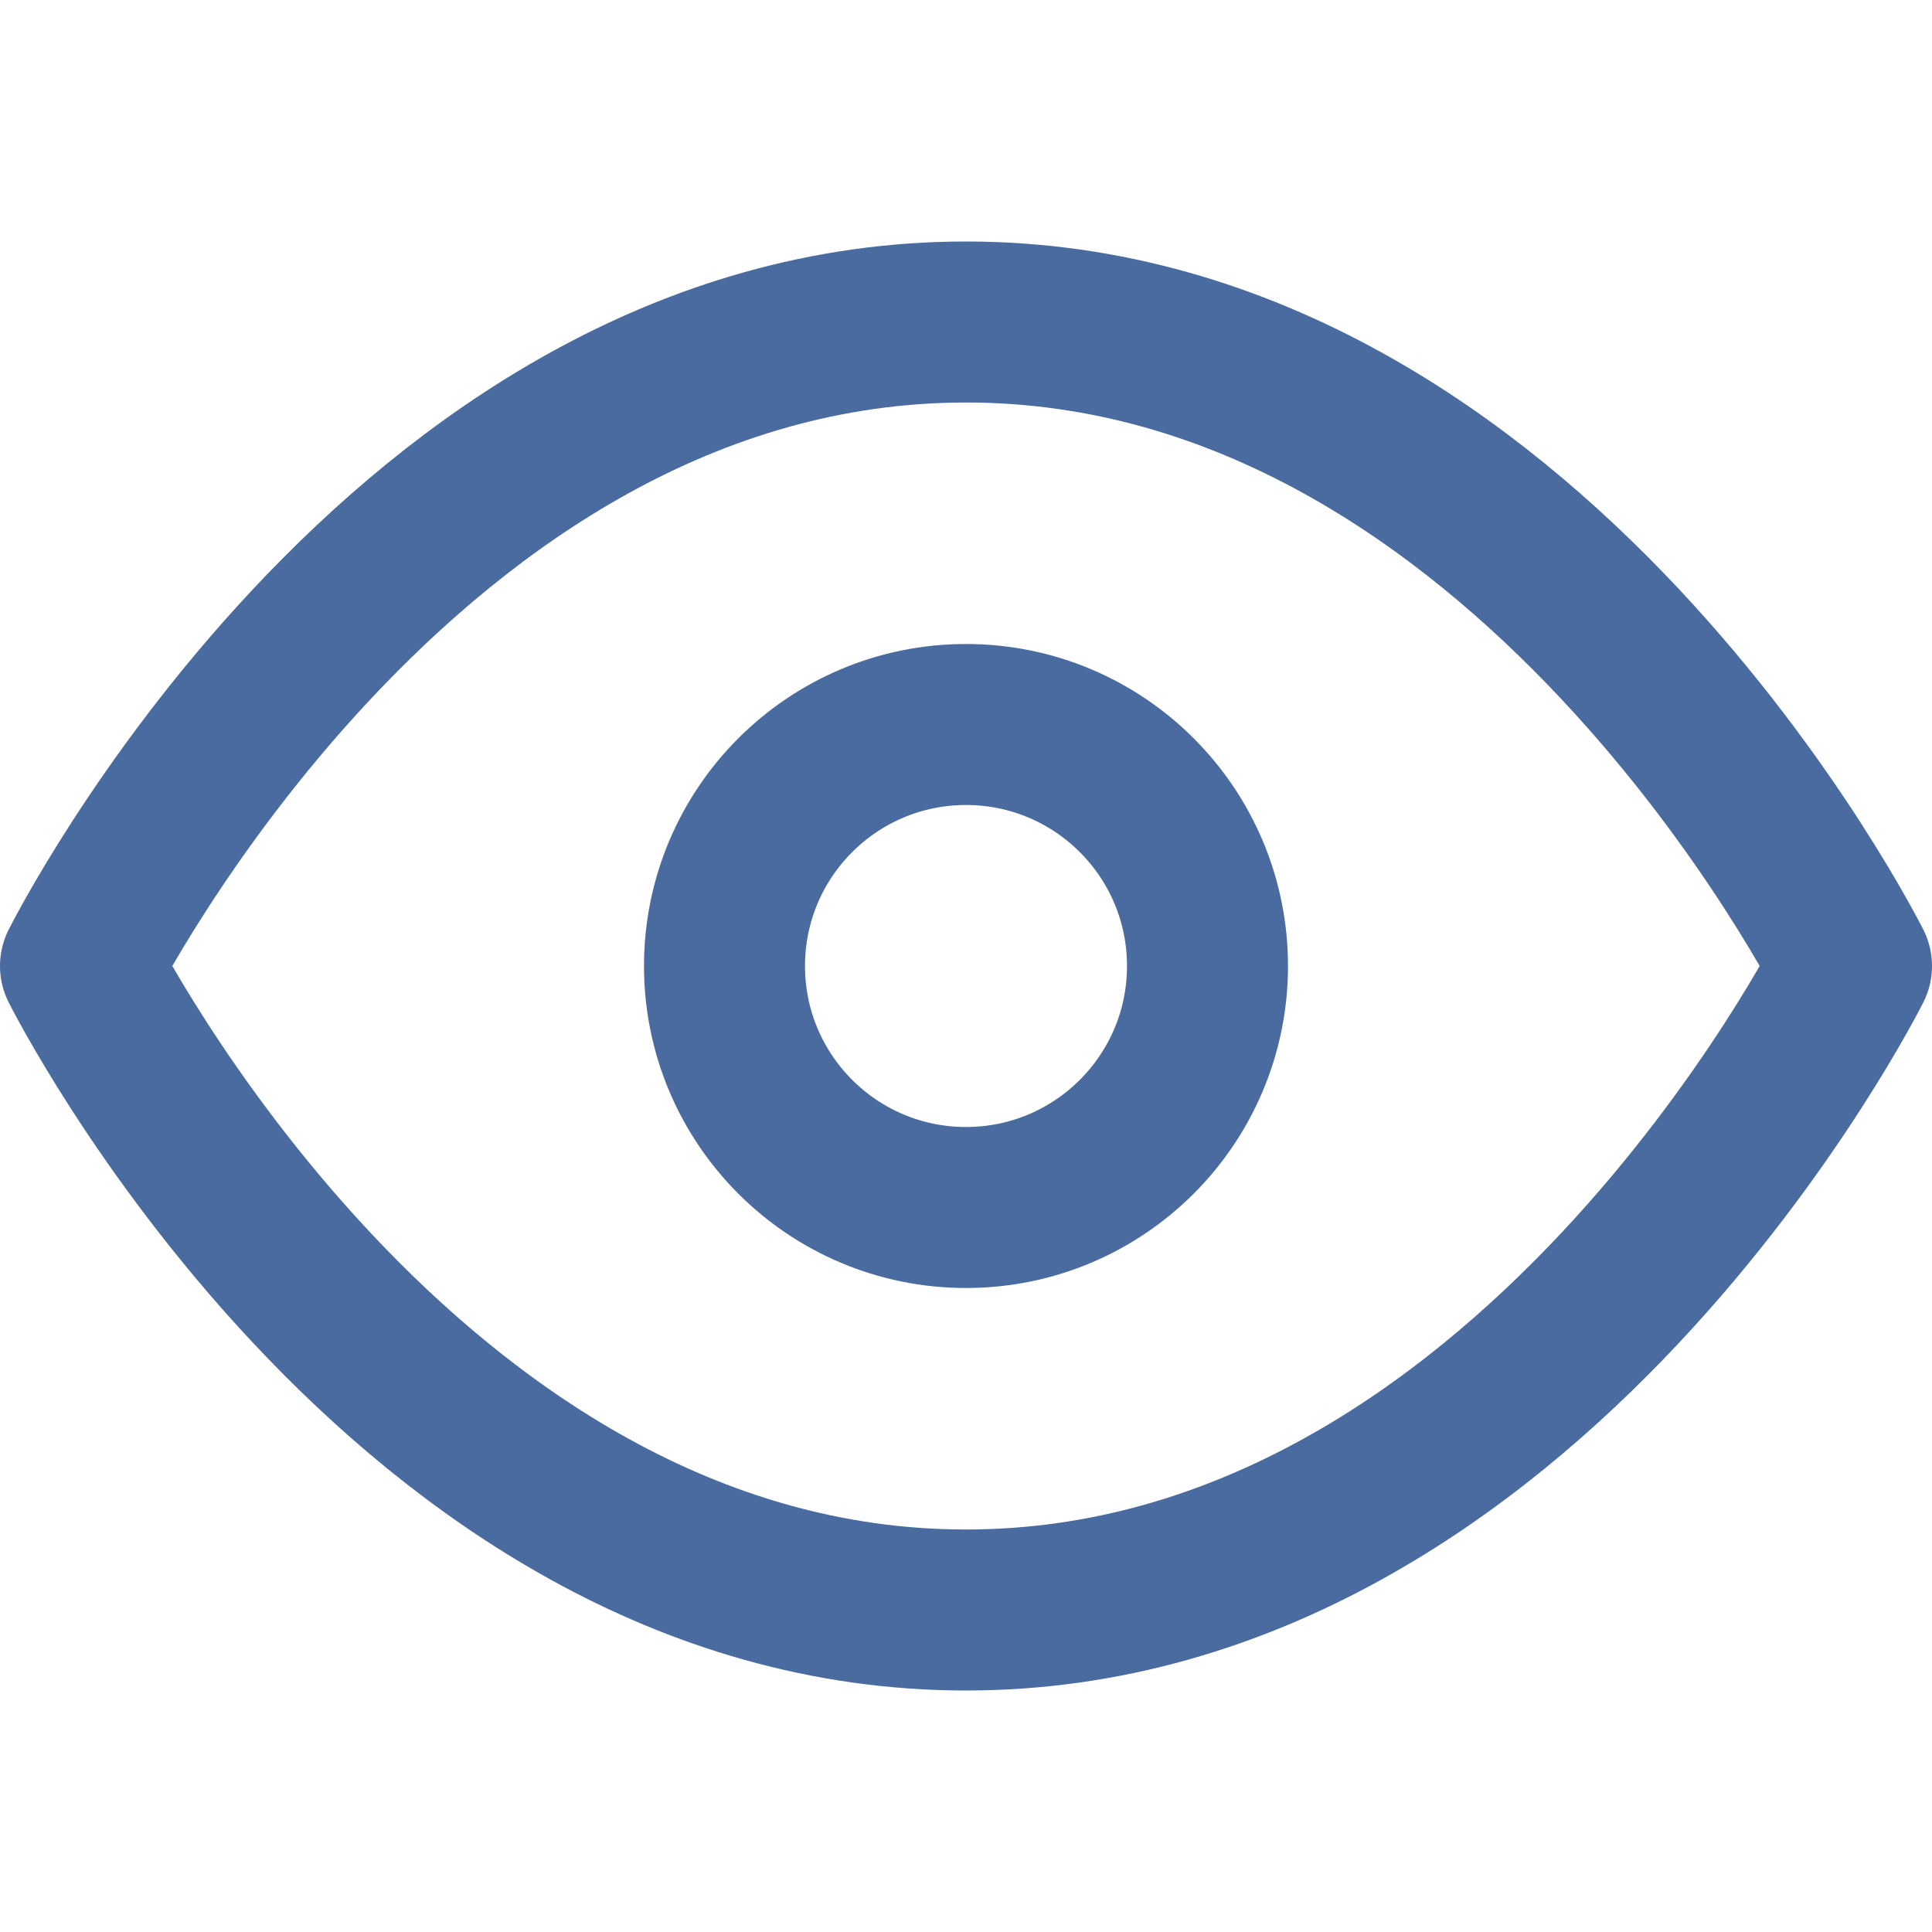<svg xmlns="http://www.w3.org/2000/svg" width="24" height="24" viewBox="0 0 24 24" fill="none" stroke="#496b9f" stroke-width="2" stroke-linecap="round" stroke-linejoin="round" class="feather feather-eye"><path d="M1 12s4-8 11-8 11 8 11 8-4 8-11 8-11-8-11-8z"></path><circle cx="12" cy="12" r="3"></circle></svg>